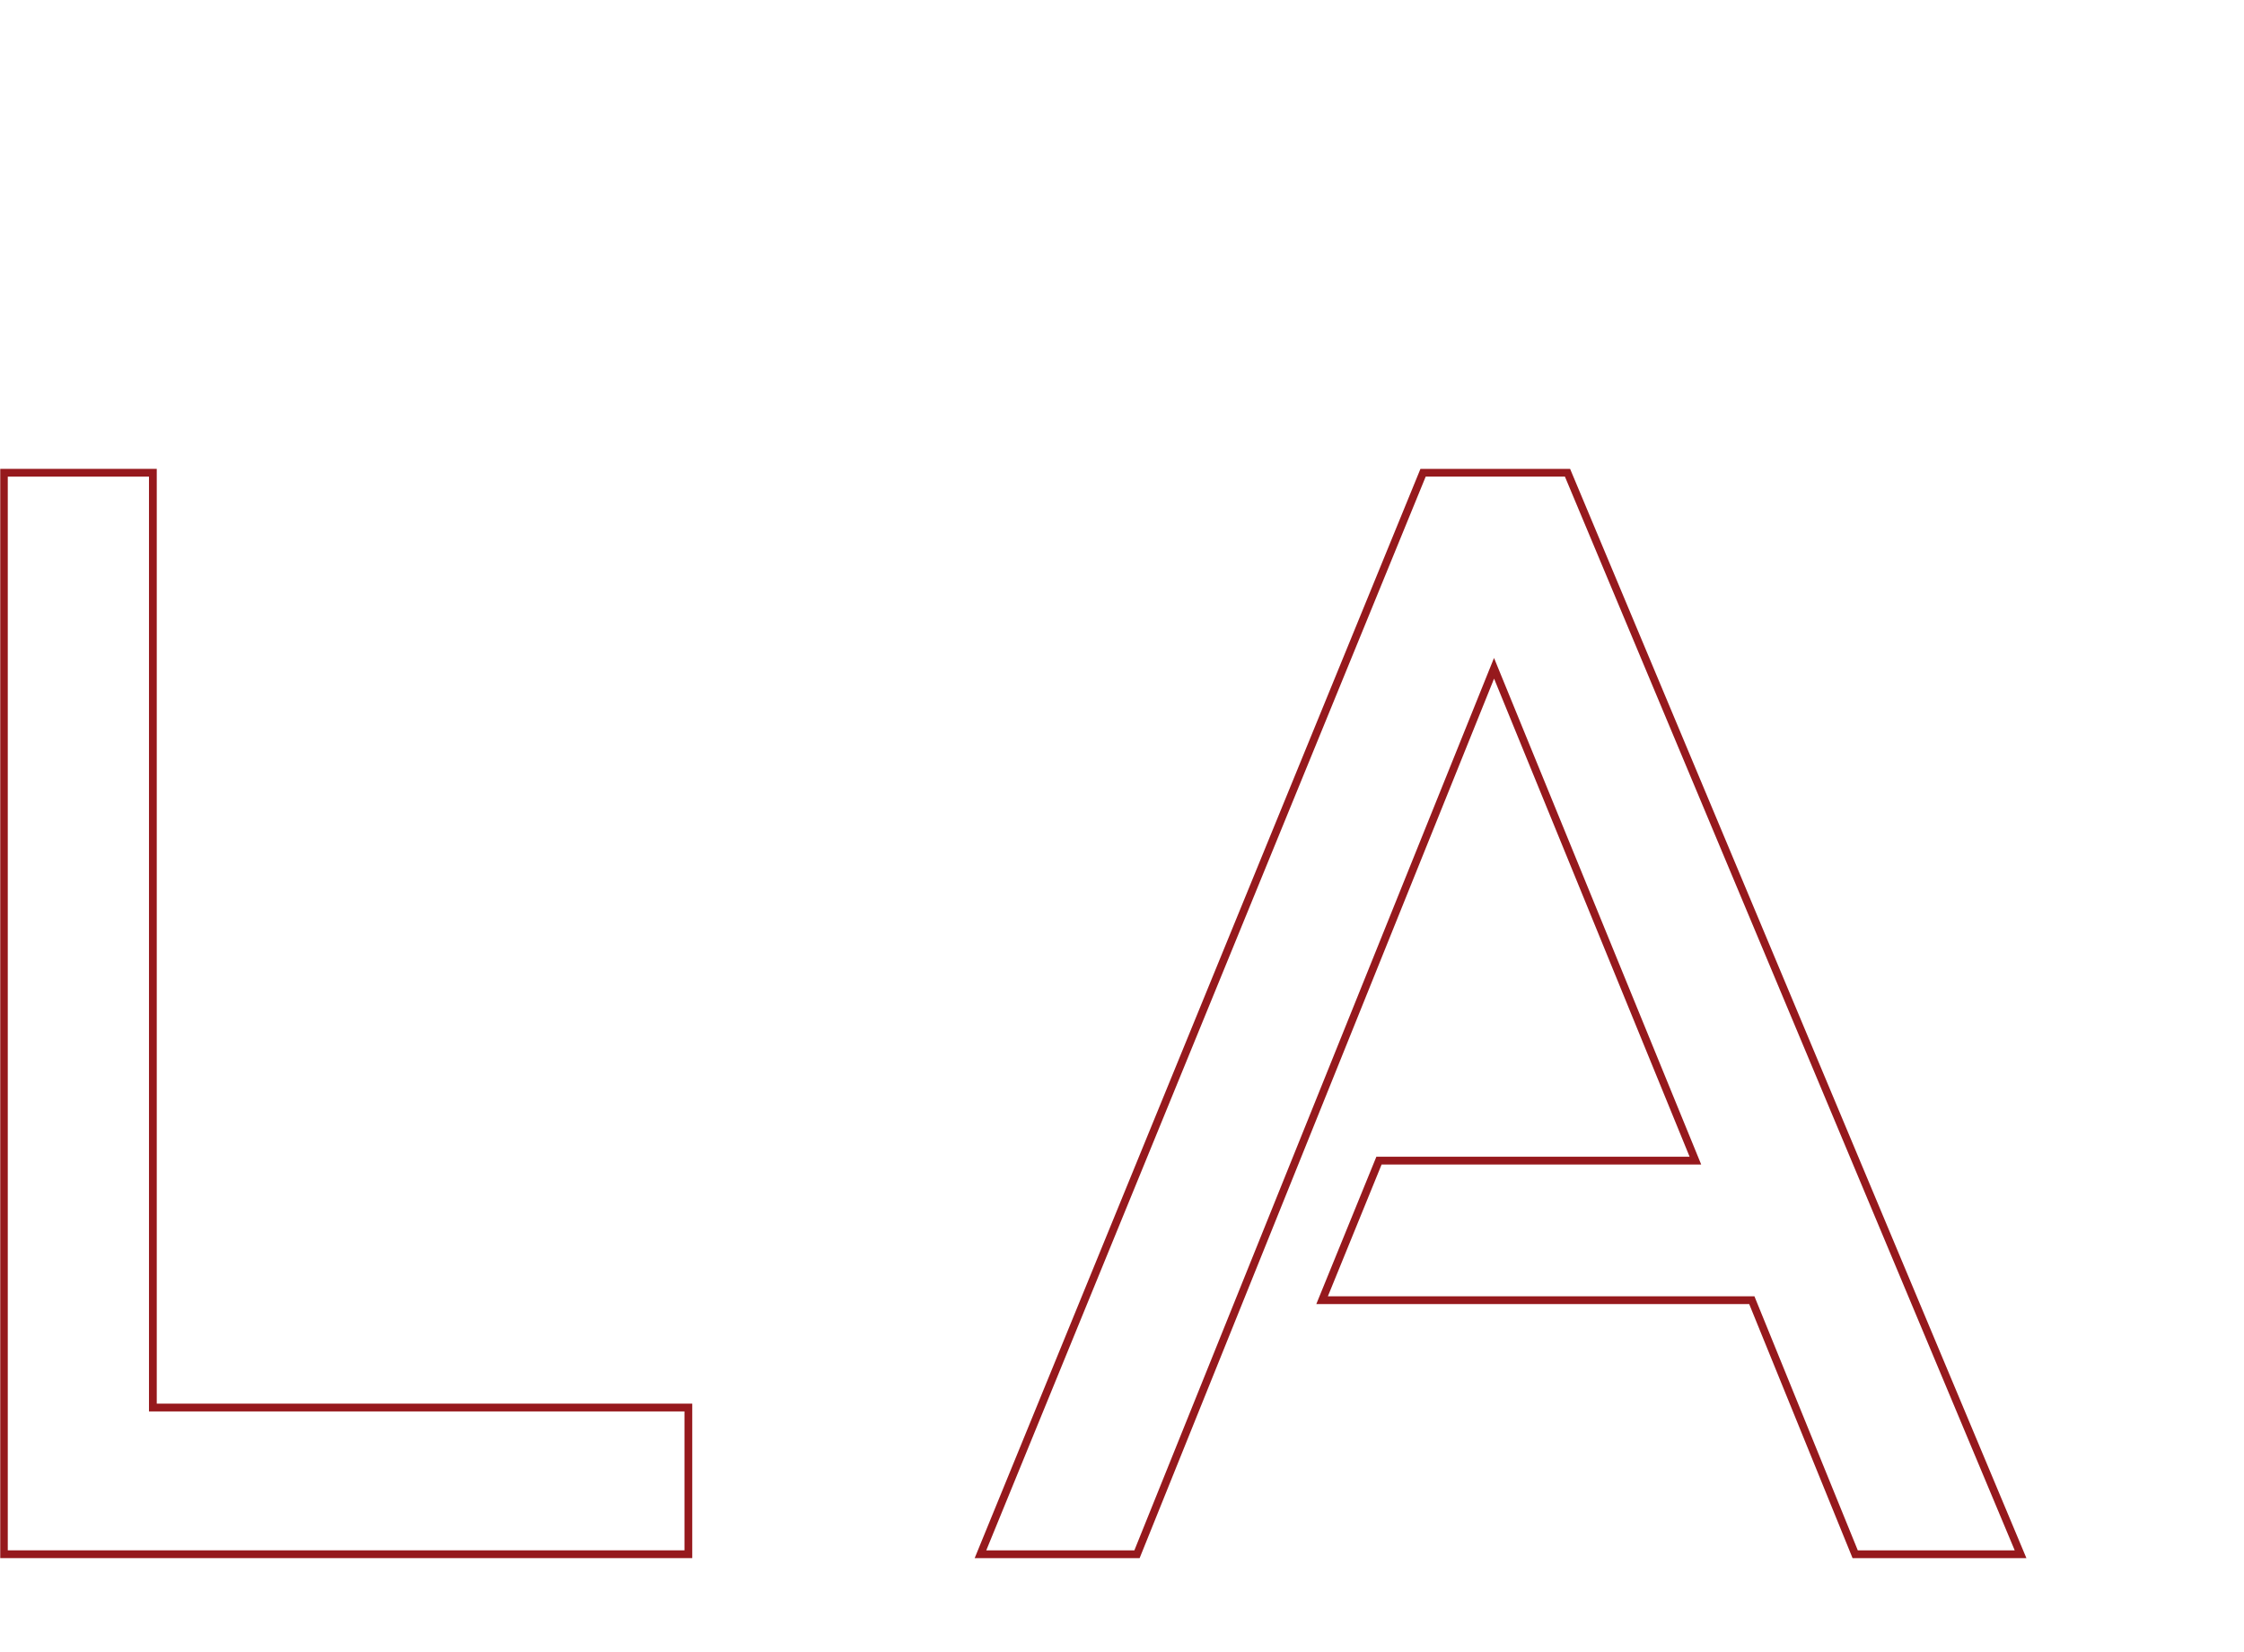 <svg width="1154" height="850" viewBox="0 0 1154 850" fill="none" xmlns="http://www.w3.org/2000/svg">
<mask id="path-1-outside-1_10181_4258" maskUnits="userSpaceOnUse" x="0" y="-446" width="4939" height="2155" fill="black">
<rect fill="white" y="-446" width="4939" height="2155"/>
<path d="M4021.04 671.859C4021.04 755.373 3977.43 799.52 3894.89 799.52H3625.48V724.061H3888.98C3928.35 724.061 3945.9 706.146 3945.9 665.984V599.91C3945.9 564.813 3930.62 549.159 3896.35 549.159H3736.9C3661.61 549.159 3621.8 508.83 3621.8 432.513V370.853C3621.8 287.325 3665.43 243.194 3747.98 243.194H4003.35V318.633H3753.89C3715.02 318.633 3697.68 336.556 3697.68 376.714V428.108C3697.68 463.205 3712.96 478.859 3747.23 478.859H3905.97C3981.25 478.859 4021.04 519.201 4021.04 595.505V671.859ZM3419.35 667.459C3419.35 753.852 3374.19 799.52 3288.74 799.52H3123.38C3037.95 799.52 2992.78 753.852 2992.78 667.459V243.194H3069.41V658.636C3069.41 703.268 3089.84 724.061 3133.72 724.061H3277.67C3322.06 724.061 3342.74 703.268 3342.74 658.636V243.194H3419.35V667.459ZM4833.67 -179.849L3178.48 -441.486C3112.28 -451.948 3050.09 -407.071 3039.57 -341.229L2796.61 1178.63H4147.93L4167.66 938.651L4183.23 1128.34L4249.26 992.053L4205.36 1156.92L4329.38 1067.03L4234.19 1171.68L4412.63 1125.87L4260.31 1194.43L4589.33 1211.84L4260.55 1229.25L4412.63 1297.7L4234.19 1251.89L4329.38 1356.54L4205.36 1266.66L4249.26 1431.52L4183.23 1295.24L4167.66 1484.92L4146.67 1229.71H2788.45L2776.46 1304.72C2765.94 1370.54 2811.07 1432.39 2877.27 1442.85L4532.46 1704.49C4598.66 1714.95 4660.85 1670.07 4671.37 1604.24L4934.48 -41.701C4945 -107.53 4899.87 -169.373 4833.67 -179.849Z"/>
<path d="M78.614 243.185H2V799.51H354.001V724.051H78.614V243.185Z"/>
<path d="M731.829 243.185L504.218 799.51H584.715L768.327 343.77L871.881 597.043H709.152L679.9 668.823H900.886L954.042 799.51H1039.09L806.109 243.185H731.829Z"/>
<path d="M1485.12 478.85H1326.39C1292.13 478.85 1276.84 463.195 1276.84 428.098V376.704C1276.84 336.546 1294.18 318.624 1333.03 318.624H1582.5V243.185H1327.13C1244.59 243.185 1200.96 287.315 1200.96 370.844V432.503C1200.96 508.821 1240.76 549.149 1316.06 549.149H1475.53C1509.8 549.149 1525.08 564.803 1525.08 599.901V665.975C1525.08 705.599 1506.99 724.051 1468.15 724.051H1204.66V799.51H1474.04C1556.59 799.51 1600.22 755.364 1600.22 671.85V595.496C1600.22 519.191 1560.41 478.85 1485.12 478.85Z"/>
<path d="M1883.75 553.568H2158.41V480.305H1883.75V318.624H2162.81V243.185H1807.14V799.51H2165.78V724.051H1883.75V553.568Z"/>
<path d="M2566.57 546.96H2663.38C2700.03 546.96 2728.22 537.297 2747.12 518.234C2765.98 499.211 2775.54 471.849 2775.54 436.909V356.894C2775.54 282.504 2736.25 243.185 2661.93 243.185H2371.11V799.51H2447.74V318.624H2653.8C2686.03 318.624 2700.4 333.15 2700.4 365.691V436.174C2700.4 467.706 2686.03 481.786 2653.8 481.786H2488.25L2489.41 570.69L2730.15 799.51H2834.57L2566.57 546.96Z"/>
</mask>
<path d="M4021.04 671.859C4021.04 755.373 3977.43 799.52 3894.89 799.52H3625.48V724.061H3888.98C3928.35 724.061 3945.9 706.146 3945.9 665.984V599.91C3945.9 564.813 3930.62 549.159 3896.35 549.159H3736.9C3661.61 549.159 3621.8 508.83 3621.8 432.513V370.853C3621.8 287.325 3665.43 243.194 3747.98 243.194H4003.35V318.633H3753.89C3715.02 318.633 3697.68 336.556 3697.68 376.714V428.108C3697.68 463.205 3712.96 478.859 3747.23 478.859H3905.97C3981.25 478.859 4021.04 519.201 4021.04 595.505V671.859ZM3419.35 667.459C3419.35 753.852 3374.19 799.52 3288.74 799.52H3123.38C3037.95 799.52 2992.78 753.852 2992.78 667.459V243.194H3069.41V658.636C3069.41 703.268 3089.84 724.061 3133.72 724.061H3277.67C3322.06 724.061 3342.74 703.268 3342.74 658.636V243.194H3419.35V667.459ZM4833.67 -179.849L3178.48 -441.486C3112.28 -451.948 3050.09 -407.071 3039.57 -341.229L2796.61 1178.63H4147.93L4167.66 938.651L4183.23 1128.34L4249.26 992.053L4205.36 1156.92L4329.38 1067.03L4234.19 1171.68L4412.63 1125.87L4260.31 1194.43L4589.33 1211.84L4260.55 1229.25L4412.63 1297.7L4234.19 1251.89L4329.38 1356.54L4205.36 1266.66L4249.26 1431.52L4183.23 1295.24L4167.66 1484.92L4146.67 1229.71H2788.45L2776.46 1304.72C2765.94 1370.54 2811.07 1432.39 2877.27 1442.85L4532.46 1704.49C4598.66 1714.95 4660.85 1670.07 4671.37 1604.24L4934.48 -41.701C4945 -107.53 4899.87 -169.373 4833.67 -179.849Z" stroke="#96191D" stroke-width="4" mask="url(#path-1-outside-1_10181_4258)"/>
<path d="M78.614 243.185H2V799.51H354.001V724.051H78.614V243.185Z" stroke="#96191D" stroke-width="4" mask="url(#path-1-outside-1_10181_4258)"/>
<path d="M731.829 243.185L504.218 799.51H584.715L768.327 343.77L871.881 597.043H709.152L679.9 668.823H900.886L954.042 799.51H1039.09L806.109 243.185H731.829Z" stroke="#96191D" stroke-width="4" mask="url(#path-1-outside-1_10181_4258)"/>
<path d="M1485.12 478.85H1326.39C1292.13 478.85 1276.84 463.195 1276.84 428.098V376.704C1276.84 336.546 1294.18 318.624 1333.03 318.624H1582.5V243.185H1327.13C1244.59 243.185 1200.96 287.315 1200.96 370.844V432.503C1200.96 508.821 1240.76 549.149 1316.06 549.149H1475.53C1509.8 549.149 1525.08 564.803 1525.08 599.901V665.975C1525.08 705.599 1506.99 724.051 1468.15 724.051H1204.66V799.51H1474.04C1556.59 799.51 1600.22 755.364 1600.22 671.85V595.496C1600.22 519.191 1560.41 478.85 1485.12 478.85Z" stroke="#96191D" stroke-width="4" mask="url(#path-1-outside-1_10181_4258)"/>
<path d="M1883.75 553.568H2158.41V480.305H1883.75V318.624H2162.81V243.185H1807.14V799.51H2165.78V724.051H1883.75V553.568Z" stroke="#96191D" stroke-width="4" mask="url(#path-1-outside-1_10181_4258)"/>
<path d="M2566.57 546.96H2663.38C2700.03 546.96 2728.22 537.297 2747.12 518.234C2765.98 499.211 2775.54 471.849 2775.54 436.909V356.894C2775.54 282.504 2736.25 243.185 2661.93 243.185H2371.11V799.51H2447.74V318.624H2653.8C2686.03 318.624 2700.4 333.15 2700.4 365.691V436.174C2700.4 467.706 2686.03 481.786 2653.8 481.786H2488.25L2489.41 570.69L2730.15 799.51H2834.57L2566.57 546.96Z" stroke="#96191D" stroke-width="4" mask="url(#path-1-outside-1_10181_4258)"/>
</svg>
